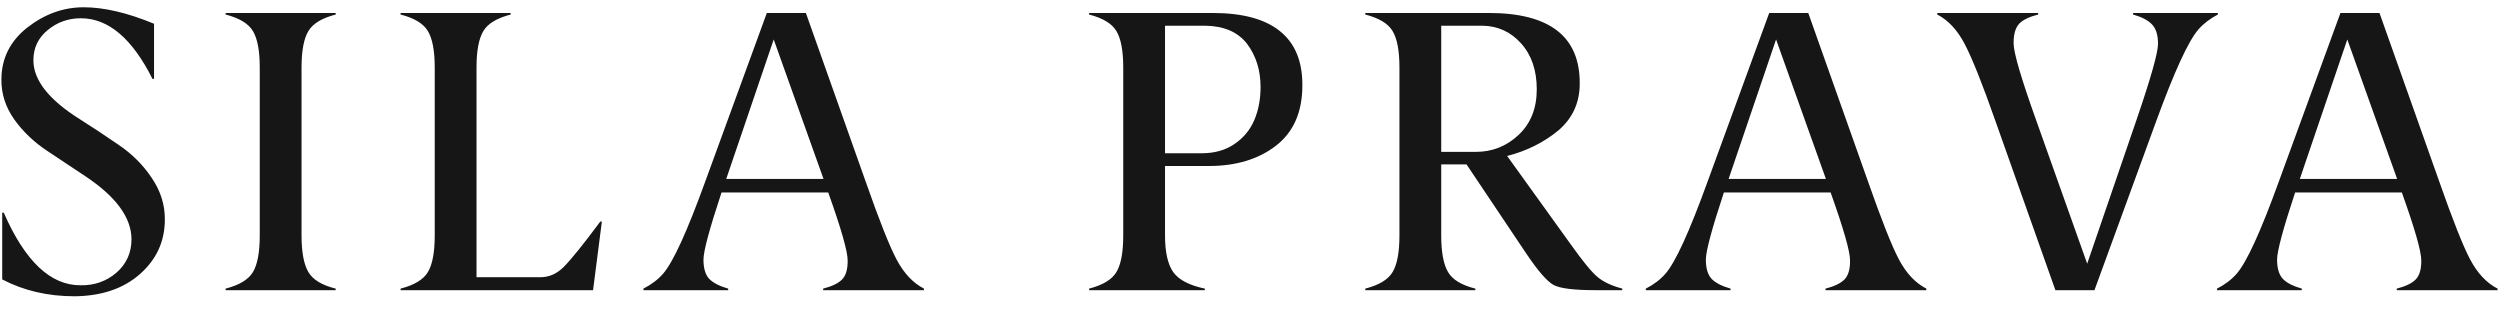 <?xml version="1.0" encoding="UTF-8"?> <svg xmlns="http://www.w3.org/2000/svg" width="112" height="14" viewBox="0 0 112 14" fill="none"> <path d="M0.099 12.517V9.528H0.169C1.118 11.702 2.264 12.786 3.605 12.78C4.227 12.792 4.763 12.604 5.214 12.218C5.665 11.825 5.891 11.324 5.891 10.715C5.885 9.748 5.199 8.811 3.834 7.902C3.178 7.469 2.609 7.091 2.129 6.769C1.525 6.37 1.027 5.896 0.635 5.345C0.248 4.794 0.058 4.202 0.063 3.569C0.063 2.626 0.447 1.85 1.215 1.24C1.994 0.631 2.838 0.326 3.746 0.326C4.66 0.326 5.712 0.572 6.901 1.064V3.534H6.831C5.923 1.724 4.854 0.818 3.623 0.818C3.061 0.818 2.565 0.994 2.138 1.346C1.71 1.697 1.496 2.148 1.496 2.699C1.496 3.59 2.188 4.469 3.57 5.336C4.092 5.664 4.672 6.048 5.311 6.487C5.92 6.897 6.418 7.396 6.805 7.981C7.197 8.562 7.391 9.18 7.385 9.836C7.385 10.809 7.013 11.623 6.269 12.279C5.53 12.93 4.555 13.261 3.342 13.273C2.141 13.273 1.06 13.021 0.099 12.517ZM15.039 12.93V13H10.108V12.93C10.723 12.771 11.13 12.525 11.33 12.191C11.535 11.852 11.637 11.304 11.637 10.548V3.024C11.637 2.274 11.535 1.729 11.33 1.39C11.13 1.056 10.723 0.81 10.108 0.651V0.581H15.039V0.651C14.423 0.81 14.016 1.056 13.817 1.39C13.612 1.729 13.509 2.274 13.509 3.024V10.548C13.509 11.298 13.612 11.846 13.817 12.191C14.016 12.531 14.423 12.777 15.039 12.93ZM26.569 13H17.946V12.93C18.562 12.771 18.969 12.525 19.168 12.191C19.373 11.852 19.476 11.304 19.476 10.548V3.024C19.476 2.274 19.373 1.729 19.168 1.39C18.969 1.056 18.562 0.81 17.946 0.651V0.581H22.877V0.651C22.262 0.81 21.855 1.056 21.655 1.39C21.45 1.729 21.348 2.274 21.348 3.024V12.42H24.204C24.597 12.42 24.945 12.268 25.25 11.963C25.59 11.623 26.138 10.943 26.894 9.924H26.964L26.569 13ZM32.535 8.017H36.894L34.662 1.768L32.535 8.017ZM41.394 12.93V13H36.877V12.93C37.269 12.83 37.55 12.695 37.72 12.525C37.896 12.35 37.981 12.062 37.975 11.664C37.975 11.26 37.685 10.246 37.105 8.623H32.324C31.785 10.252 31.515 11.254 31.515 11.629C31.515 12.016 31.6 12.303 31.77 12.49C31.946 12.672 32.23 12.818 32.623 12.93V13H28.826V12.93C29.183 12.748 29.479 12.523 29.714 12.253C30.159 11.737 30.783 10.372 31.586 8.157L34.354 0.581H36.103L38.784 8.14C39.387 9.862 39.847 11.023 40.164 11.62C40.492 12.241 40.902 12.678 41.394 12.93ZM53.977 12.93V13H48.792V12.93C49.407 12.771 49.814 12.525 50.014 12.191C50.219 11.852 50.321 11.304 50.321 10.548V3.024C50.321 2.274 50.219 1.729 50.014 1.39C49.814 1.056 49.407 0.81 48.792 0.651V0.581H54.32C55.668 0.581 56.676 0.854 57.344 1.398C58.017 1.938 58.351 2.746 58.346 3.824C58.346 5.02 57.95 5.922 57.159 6.531C56.374 7.135 55.372 7.437 54.153 7.437H52.193V10.548C52.193 11.292 52.316 11.84 52.562 12.191C52.808 12.537 53.28 12.783 53.977 12.93ZM52.193 1.152V6.865H53.846C54.414 6.865 54.9 6.728 55.304 6.452C55.709 6.177 56.005 5.819 56.192 5.38C56.38 4.94 56.473 4.445 56.473 3.895C56.473 3.145 56.271 2.5 55.867 1.961C55.457 1.434 54.833 1.164 53.995 1.152H52.193ZM72.679 12.93V13H71.475C70.508 13 69.881 12.921 69.594 12.763C69.307 12.604 68.903 12.139 68.381 11.365L65.701 7.366H64.567V10.548C64.567 11.298 64.669 11.846 64.874 12.191C65.074 12.531 65.481 12.777 66.096 12.93V13H61.165V12.93C61.781 12.771 62.188 12.525 62.387 12.191C62.592 11.852 62.695 11.304 62.695 10.548V3.024C62.695 2.274 62.592 1.729 62.387 1.39C62.188 1.056 61.781 0.81 61.165 0.651V0.581H66.694C68.059 0.581 69.081 0.845 69.761 1.372C70.441 1.899 70.778 2.69 70.772 3.745C70.772 4.595 70.455 5.292 69.823 5.837C69.172 6.376 68.405 6.76 67.52 6.988L70.341 10.908C70.898 11.693 71.308 12.194 71.572 12.411C71.829 12.628 72.199 12.801 72.679 12.93ZM64.567 1.152V6.804H66.114C66.858 6.804 67.499 6.549 68.038 6.039C68.578 5.529 68.847 4.85 68.847 4C68.847 3.15 68.613 2.465 68.144 1.943C67.681 1.428 67.107 1.164 66.421 1.152H64.567ZM77.441 8.017H81.801L79.568 1.768L77.441 8.017ZM86.301 12.93V13H81.783V12.93C82.176 12.83 82.457 12.695 82.627 12.525C82.803 12.35 82.888 12.062 82.882 11.664C82.882 11.26 82.592 10.246 82.012 8.623H77.23C76.691 10.252 76.422 11.254 76.422 11.629C76.422 12.016 76.507 12.303 76.677 12.49C76.853 12.672 77.137 12.818 77.529 12.93V13H73.732V12.93C74.09 12.748 74.386 12.523 74.62 12.253C75.065 11.737 75.689 10.372 76.492 8.157L79.261 0.581H81.01L83.69 8.14C84.294 9.862 84.754 11.023 85.07 11.62C85.398 12.241 85.808 12.678 86.301 12.93ZM86.791 0.651V0.581H91.309V0.651C90.916 0.751 90.635 0.886 90.465 1.056C90.29 1.243 90.205 1.539 90.21 1.943C90.21 2.359 90.547 3.508 91.221 5.389L93.506 11.813L95.721 5.354C96.36 3.49 96.679 2.359 96.679 1.961C96.679 1.574 96.591 1.287 96.415 1.1C96.24 0.912 95.956 0.763 95.563 0.651V0.581H99.36V0.651C99.002 0.839 98.71 1.064 98.481 1.328C98.036 1.844 97.409 3.209 96.6 5.424L93.832 13H92.082L89.402 5.441C88.81 3.754 88.347 2.594 88.013 1.961C87.685 1.34 87.278 0.903 86.791 0.651ZM103.032 8.017H107.392L105.159 1.768L103.032 8.017ZM111.892 12.93V13H107.374V12.93C107.767 12.83 108.048 12.695 108.218 12.525C108.394 12.35 108.479 12.062 108.473 11.664C108.473 11.26 108.183 10.246 107.603 8.623H102.821C102.282 10.252 102.013 11.254 102.013 11.629C102.013 12.016 102.098 12.303 102.268 12.49C102.443 12.672 102.728 12.818 103.12 12.93V13H99.323V12.93C99.681 12.748 99.977 12.523 100.211 12.253C100.656 11.737 101.28 10.372 102.083 8.157L104.852 0.581H106.601L109.281 8.14C109.885 9.862 110.345 11.023 110.661 11.62C110.989 12.241 111.399 12.678 111.892 12.93Z" fill="#161616"></path> </svg> 